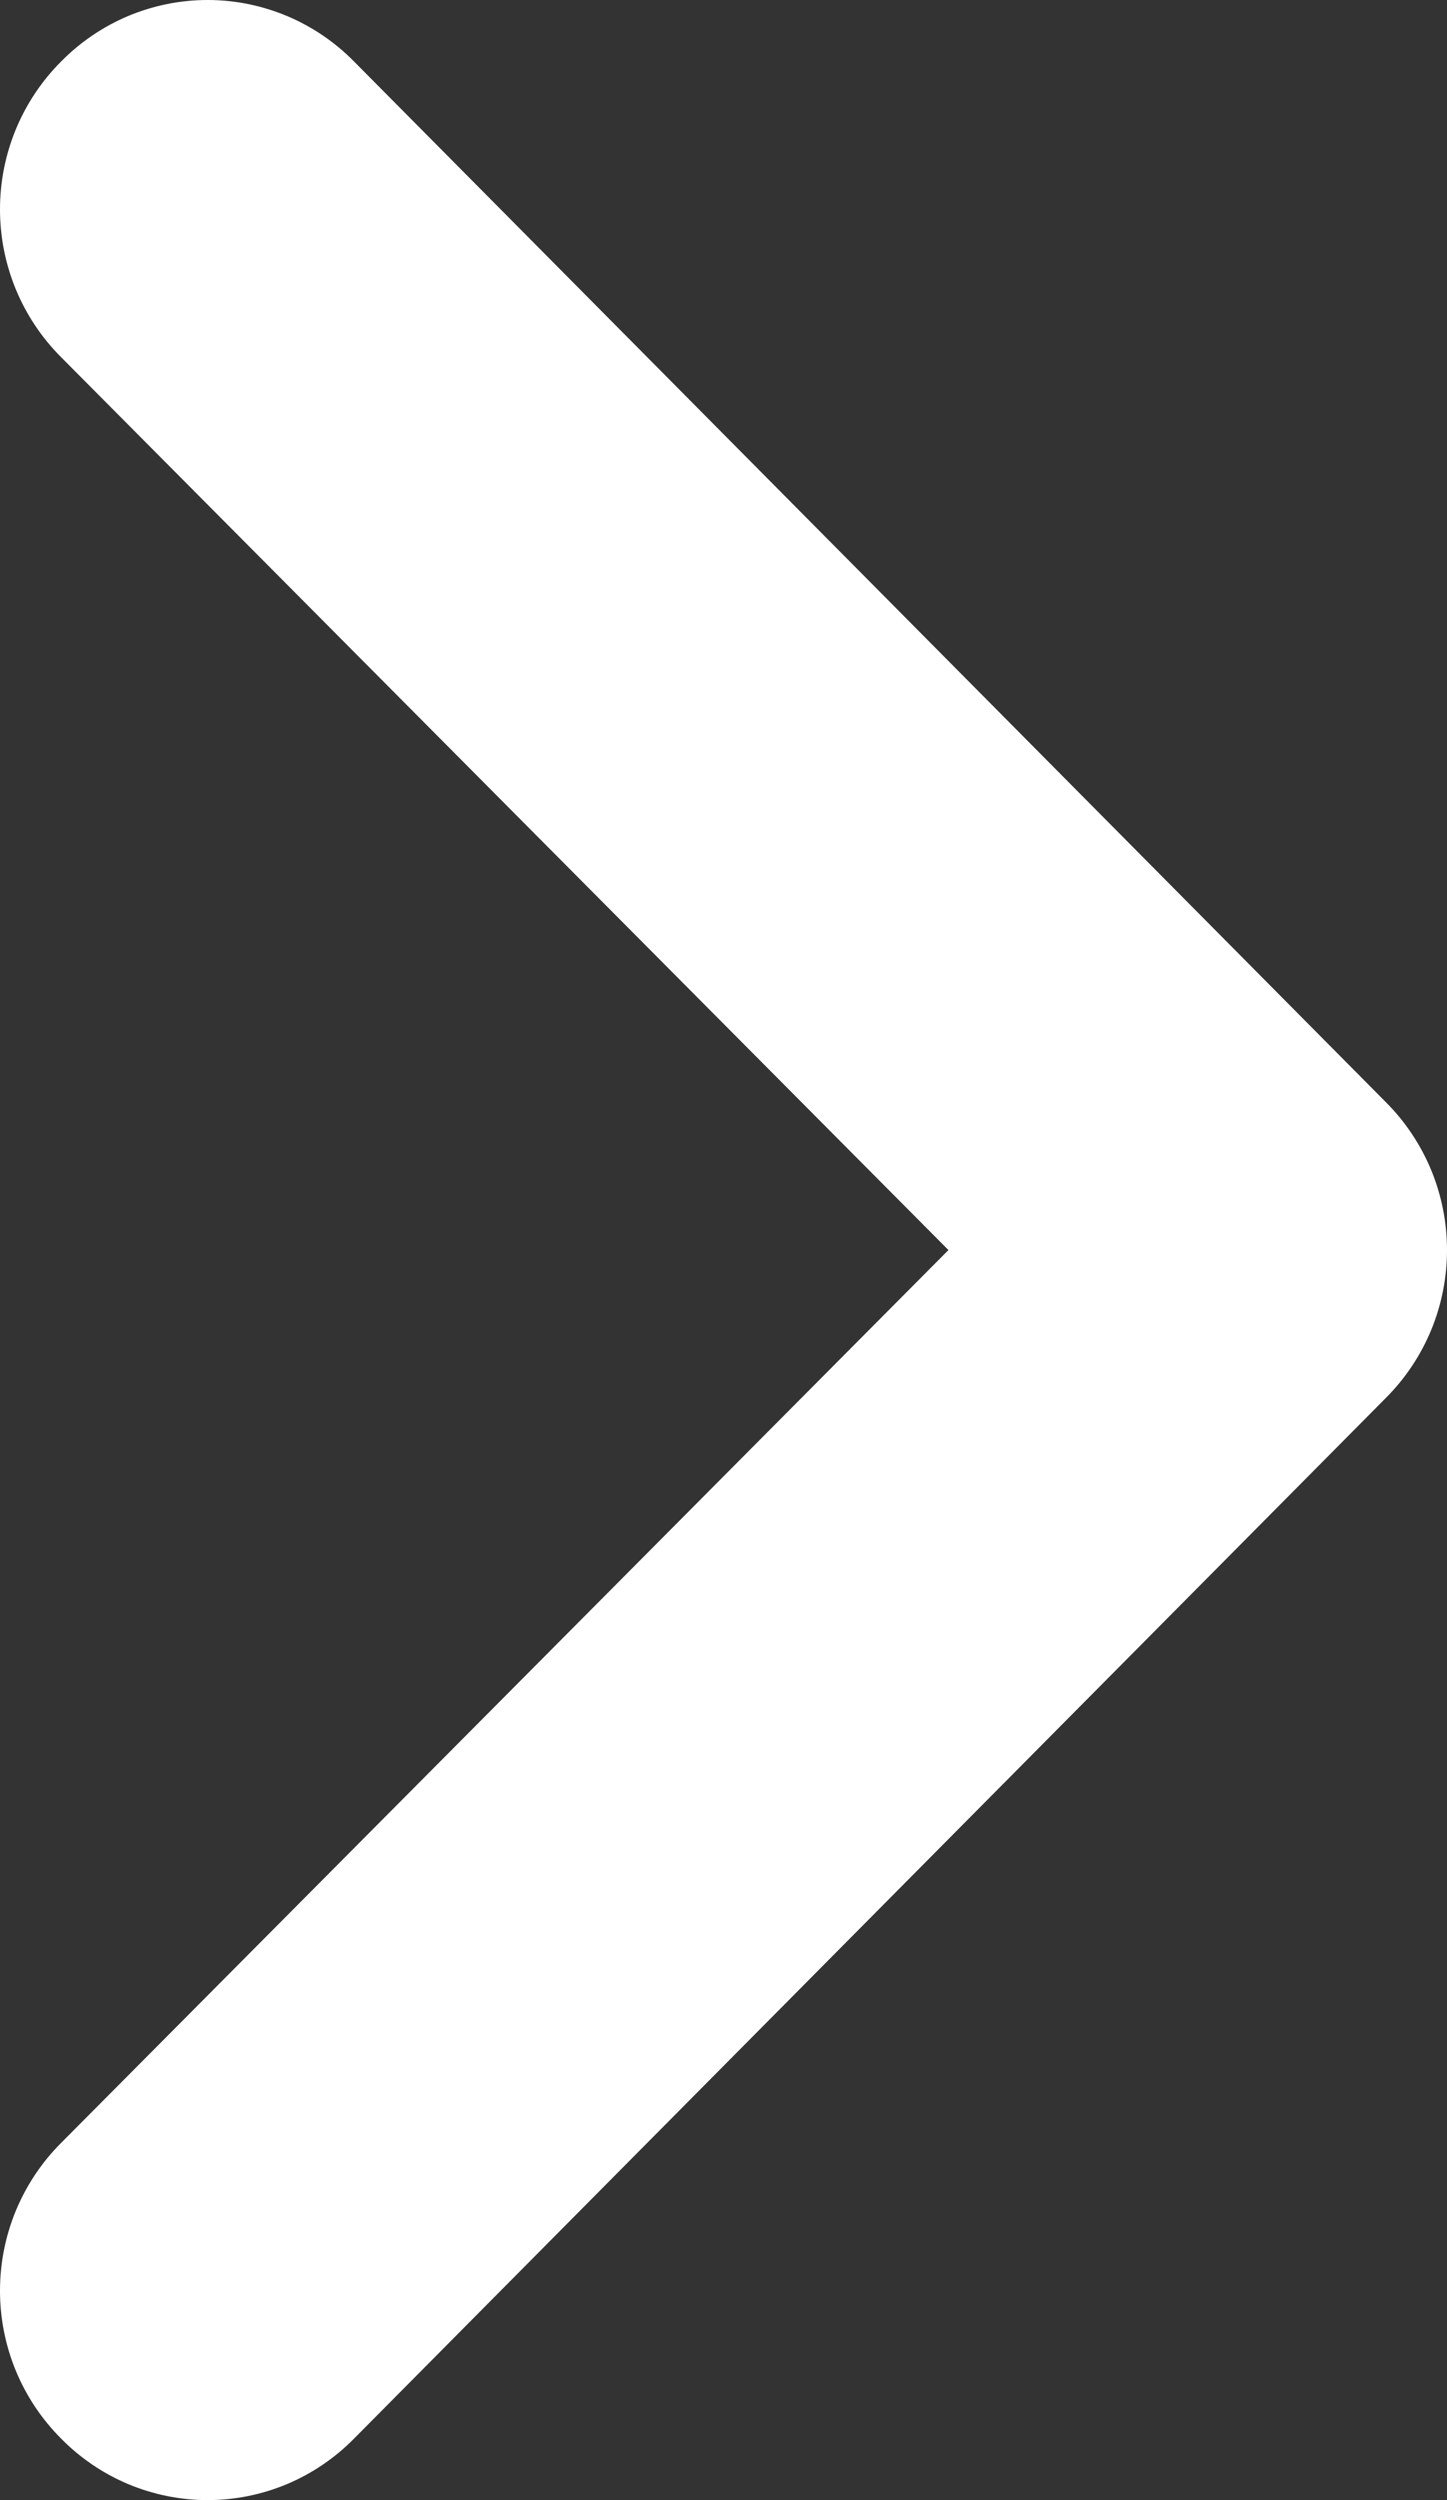 <?xml version="1.0" encoding="UTF-8"?> <svg xmlns="http://www.w3.org/2000/svg" width="22" height="38" viewBox="0 0 22 38" fill="none"><rect x="0" y="0" width="22" height="38" fill="#333333" stroke="none"/><path d="M0.928 0.936C1.22 0.639 1.567 0.404 1.949 0.243C2.332 0.083 2.742 0 3.156 0C3.57 0 3.98 0.083 4.363 0.243C4.745 0.404 5.092 0.639 5.384 0.936L21.072 16.754C21.366 17.048 21.599 17.398 21.759 17.783C21.918 18.169 22 18.582 22 19C22 19.418 21.918 19.831 21.759 20.217C21.599 20.602 21.366 20.952 21.072 21.246L5.384 37.064C5.092 37.361 4.745 37.596 4.363 37.757C3.98 37.917 3.57 38 3.156 38C2.742 38 2.332 37.917 1.949 37.757C1.567 37.596 1.22 37.361 0.928 37.064C0.634 36.77 0.401 36.42 0.241 36.035C0.082 35.649 0 35.236 0 34.818C0 34.4 0.082 33.987 0.241 33.601C0.401 33.216 0.634 32.866 0.928 32.572L14.42 19L0.928 5.428C0.634 5.134 0.401 4.784 0.241 4.399C0.082 4.013 0 3.6 0 3.182C0 2.764 0.082 2.351 0.241 1.965C0.401 1.58 0.634 1.23 0.928 0.936Z" fill="white"></path></svg> 